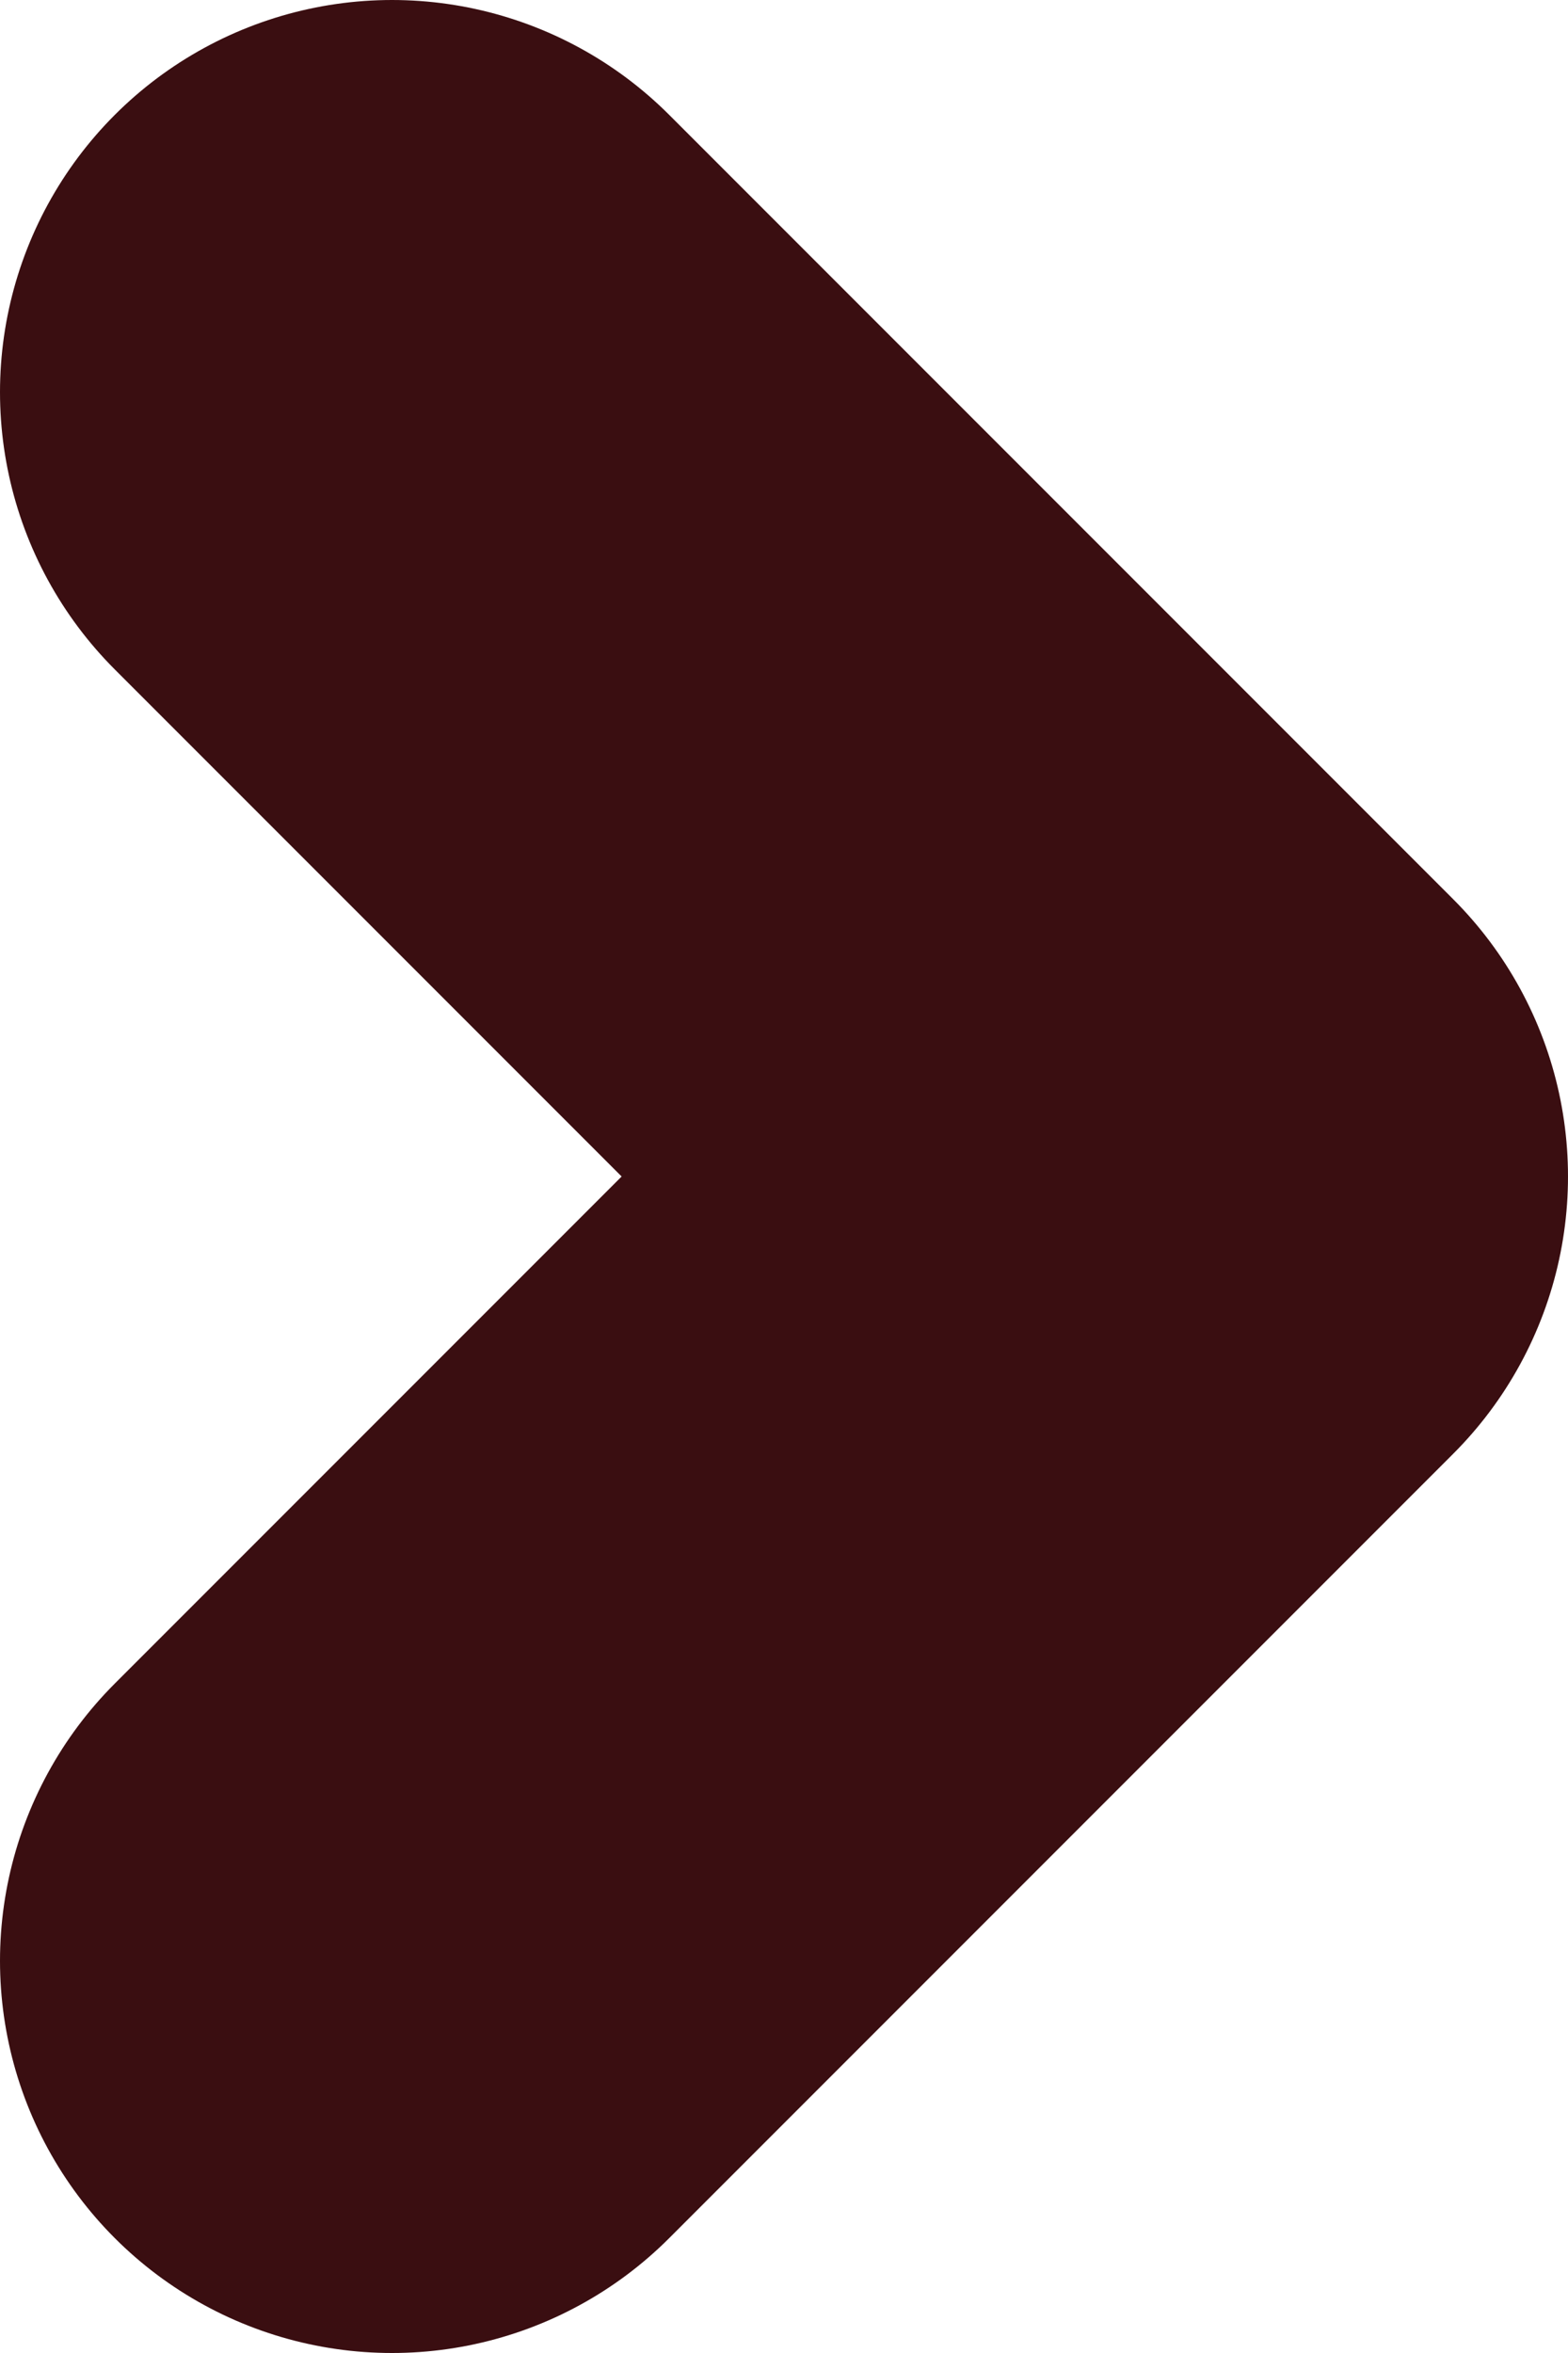 <svg width="6" height="9" viewBox="0 0 6 9" fill="none" xmlns="http://www.w3.org/2000/svg">
<path d="M1.5 7.5L4.5 4.5L1.5 1.5" stroke="#3A0E11" stroke-width="3" stroke-linecap="round" stroke-linejoin="round"/>
</svg>
